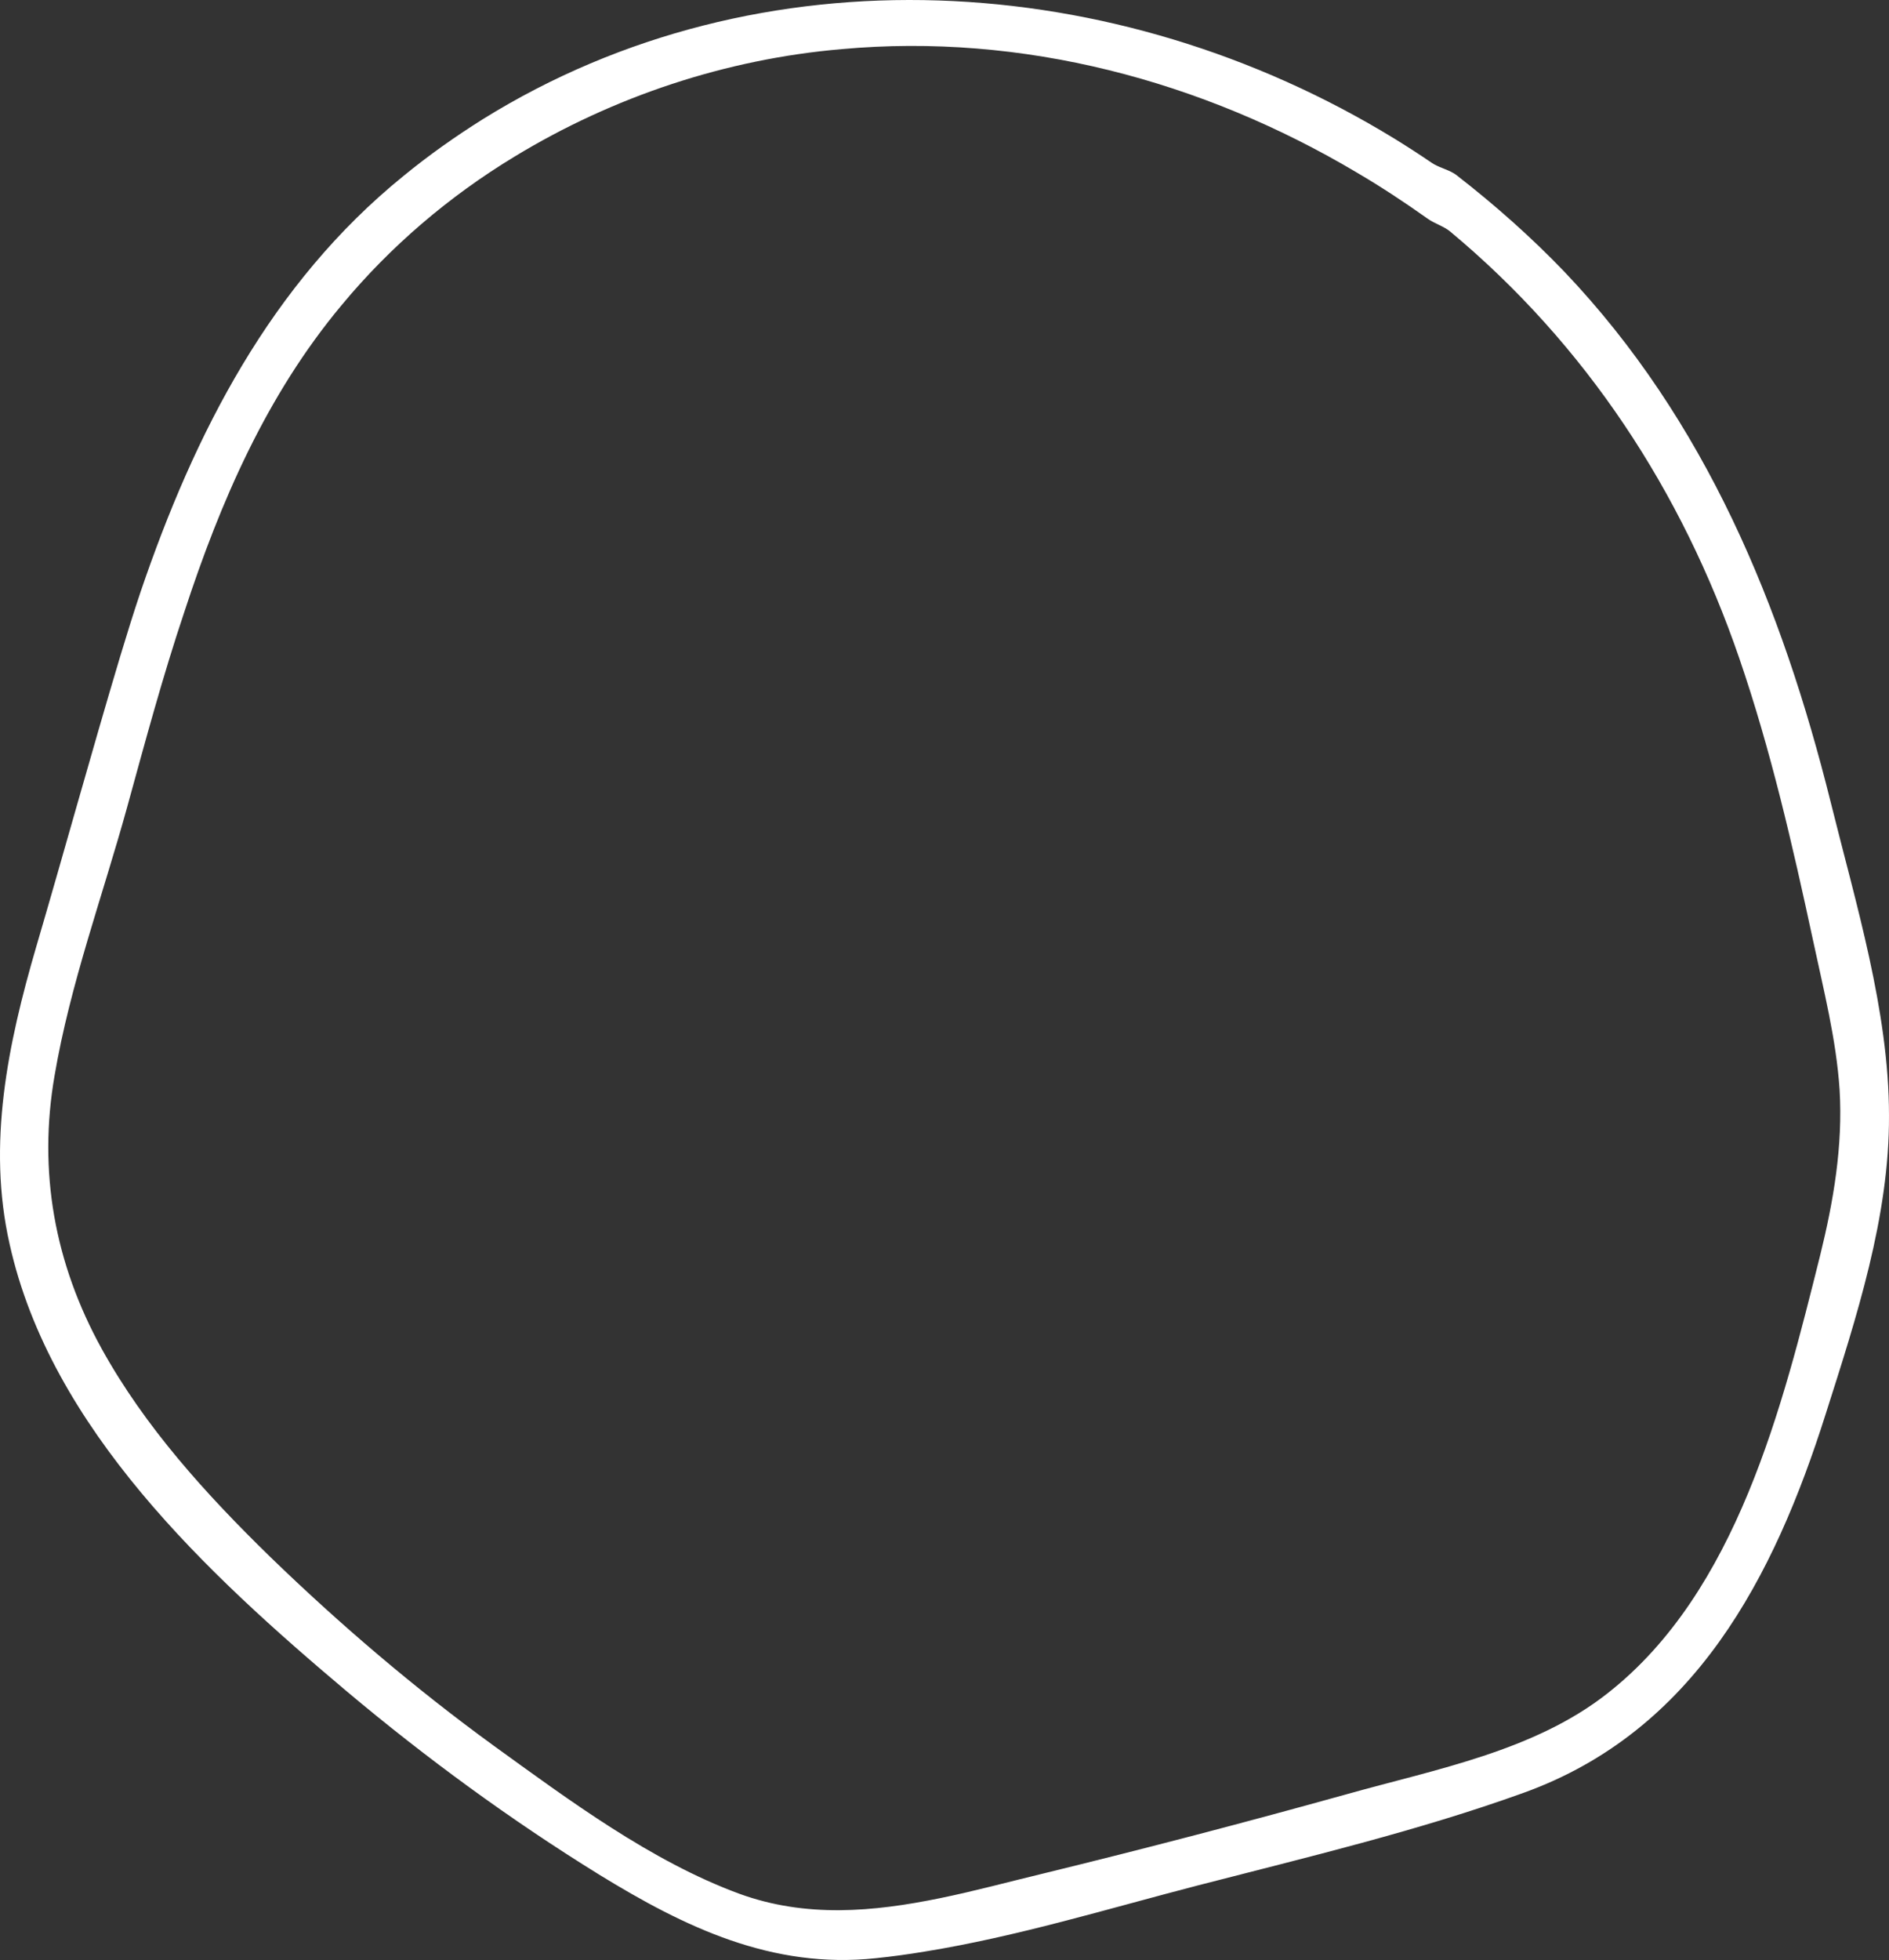 <svg width="242" height="251" viewBox="0 0 242 251" fill="none" xmlns="http://www.w3.org/2000/svg">
<rect x="0" y="0" width="242" height="251" fill="#333333" stroke="none"/>
<path d="M61.869 15.256C58.386 17.443 54.974 19.842 51.704 22.523C34.644 36.352 24.905 55.544 18.01 75.793C17.086 78.545 16.233 81.297 15.38 84.119C11.683 96.466 8.271 108.884 4.646 121.232C1.02 133.649 -1.681 146.491 1.234 159.332C6.494 182.968 26.611 201.595 44.453 216.624C54.619 225.161 65.424 233.063 76.726 240.049C87.744 246.822 98.905 252.184 112.198 250.773C114.259 250.561 116.321 250.279 118.453 249.926C130.253 248.021 141.982 244.423 153.427 241.46C167.36 237.861 181.648 234.475 195.154 229.606C217.119 221.704 227.284 201.948 233.895 181.063C237.805 168.787 242.07 155.804 241.999 142.822C241.999 129.487 237.734 115.658 234.535 102.746C228.28 77.628 218.541 53.85 200.414 34.8C196.149 30.355 191.529 26.263 186.624 22.453C186.488 22.348 186.353 22.256 186.218 22.177C185.326 21.65 184.253 21.422 183.397 20.837C181.818 19.757 180.205 18.719 178.591 17.725C143.049 -4.006 97.412 -6.828 61.869 15.256ZM173.828 22.1C176.956 23.934 179.942 25.91 182.927 28.026C183.818 28.658 184.957 28.963 185.796 29.662C203.161 44.126 215.454 62.849 222.806 84.26C226.858 96.043 229.63 108.179 232.26 120.385C233.611 126.735 235.246 133.085 235.673 139.576C236.099 146.773 234.891 153.829 233.185 160.743C228.351 180.076 222.522 203.853 205.959 216.835C196.576 224.244 183.923 226.572 172.62 229.747C159.682 233.346 146.745 236.732 133.736 239.907C129.329 240.966 124.922 242.165 120.443 243.082C111.842 244.846 103.241 245.622 94.711 242.518C83.408 238.355 72.888 230.523 63.22 223.538C53.126 216.2 43.529 208.016 34.573 199.337C26.398 191.365 18.578 182.757 13.034 172.738C6.992 161.801 4.859 150.019 6.992 137.742C8.982 126.029 13.176 114.67 16.304 103.31C18.578 95.055 20.853 86.588 23.625 78.333C28.246 64.222 34.146 50.605 43.743 39.104C49.998 31.554 57.533 25.134 65.921 20.054C78.574 12.363 93.005 7.565 107.79 6.295C130.964 4.178 153.996 10.317 173.828 22.1Z" fill="white"/>
</svg>
